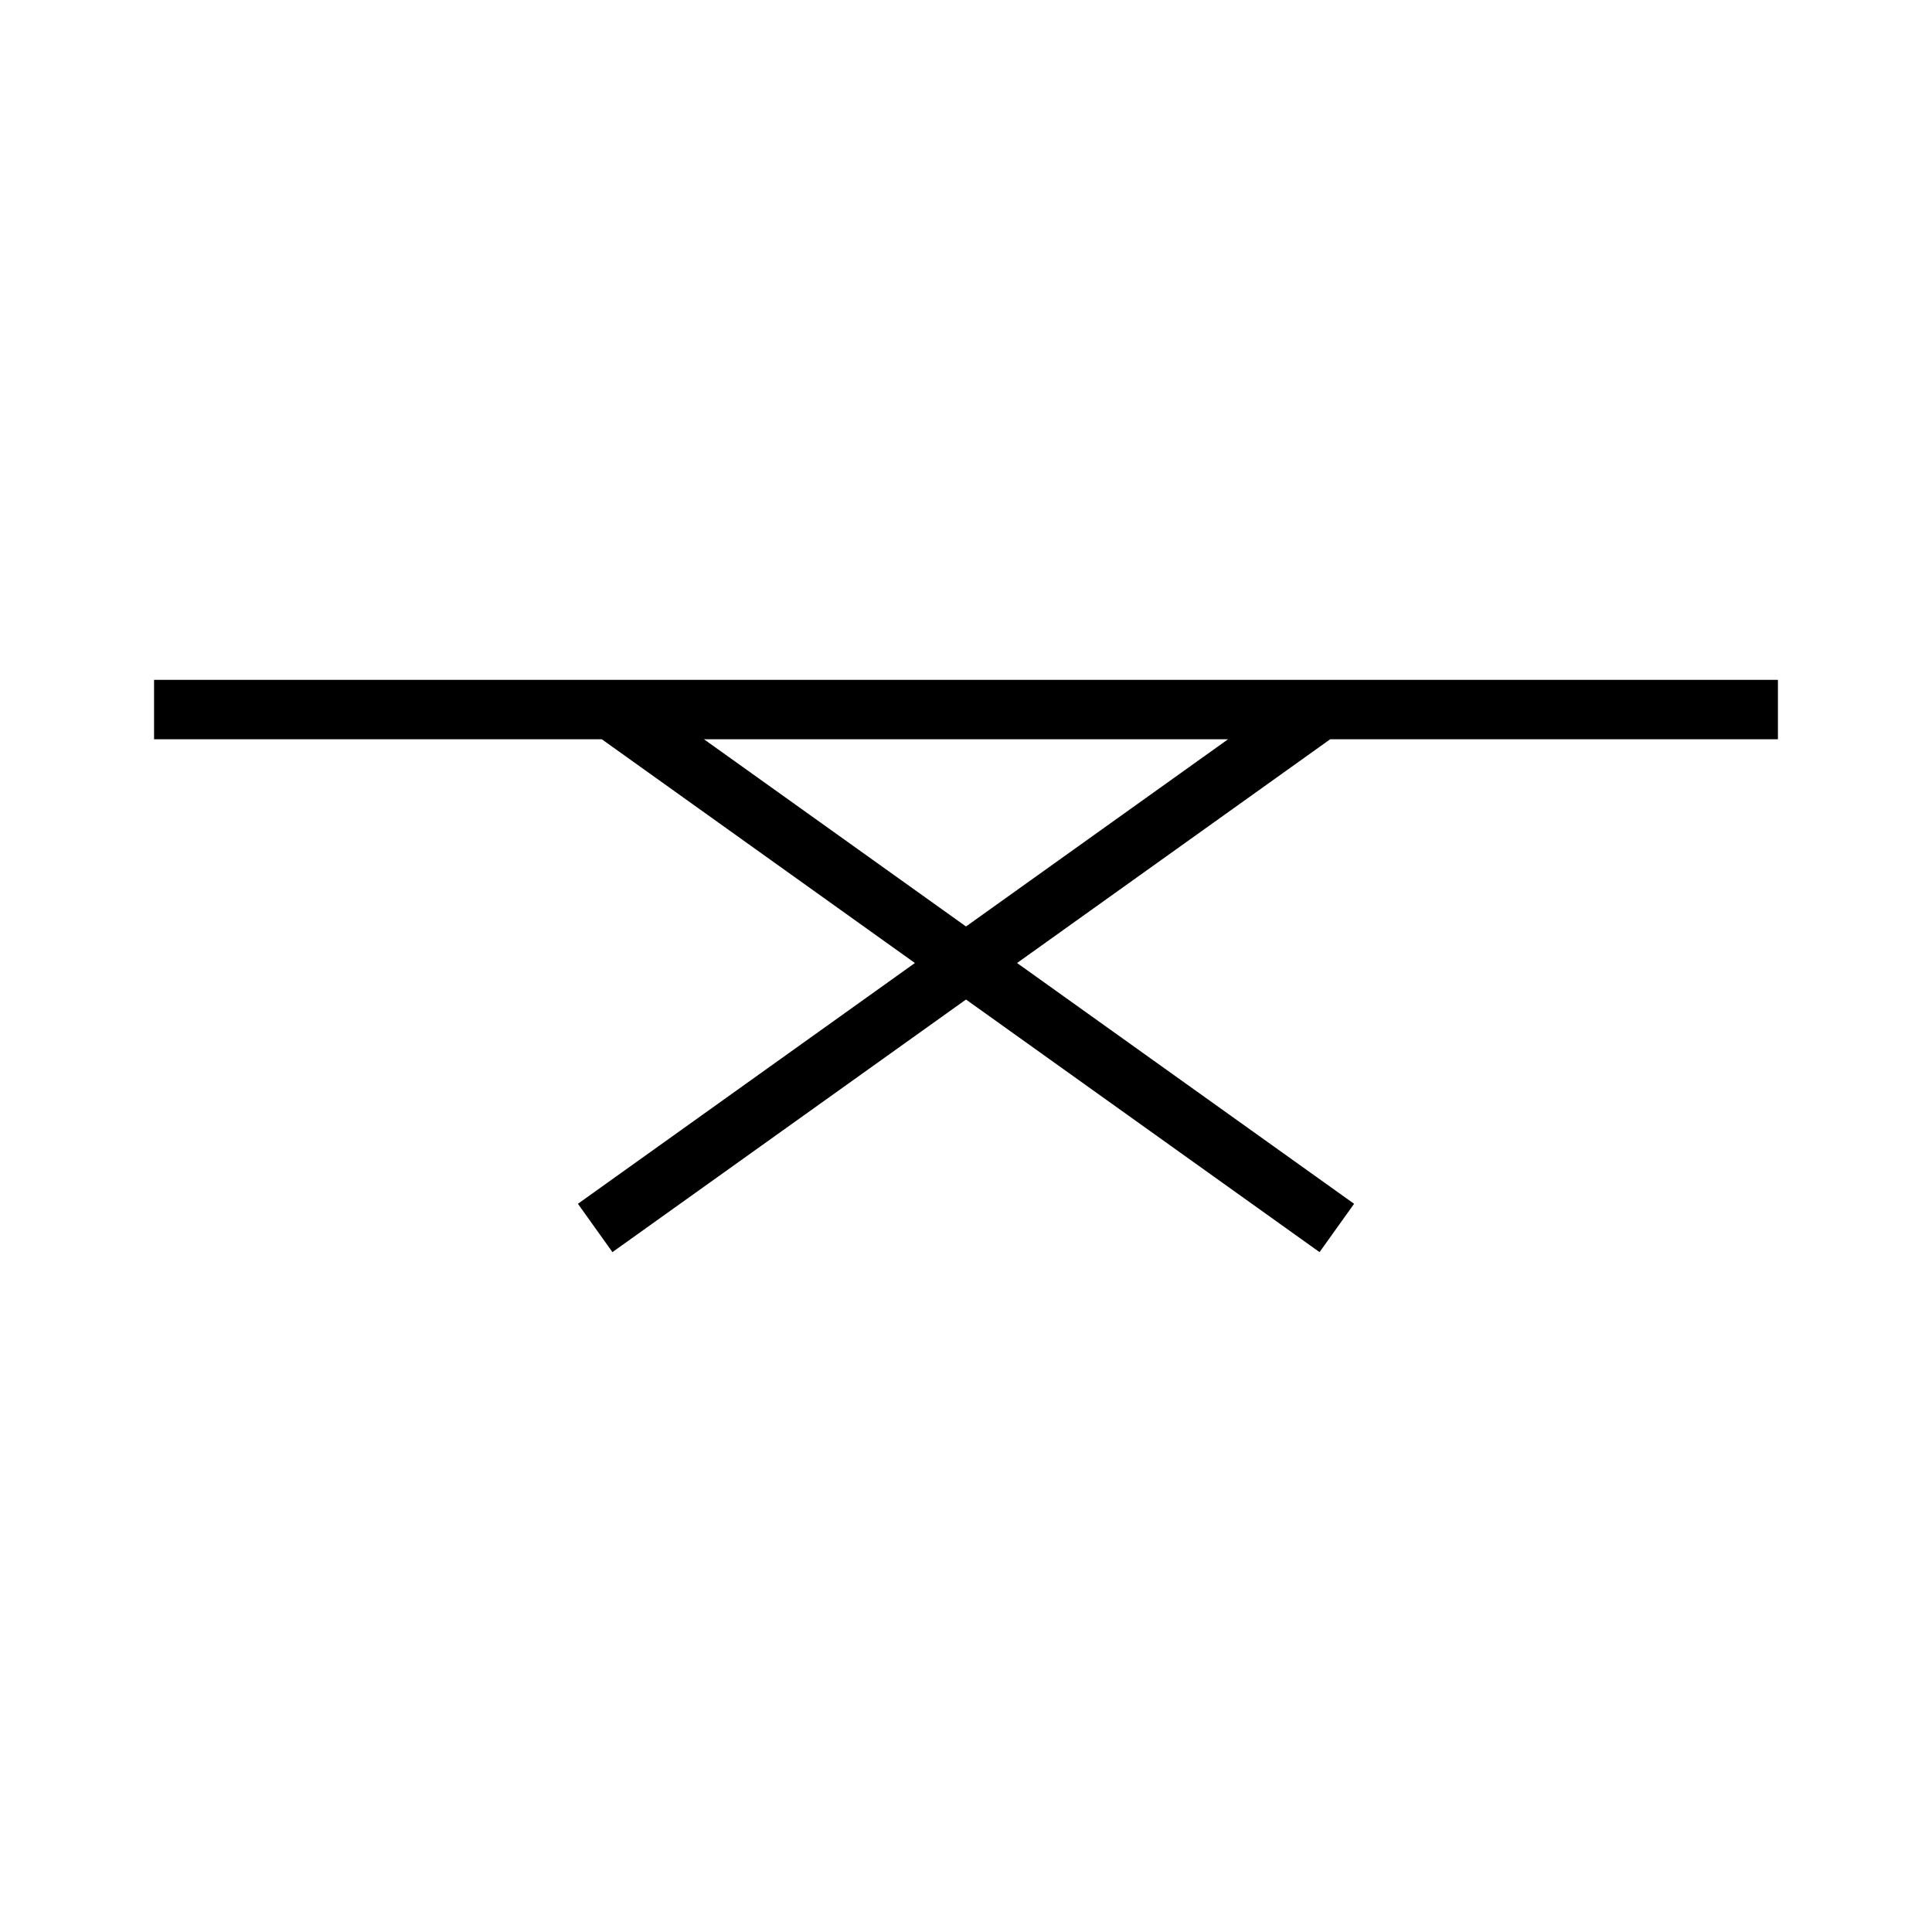 <?xml version="1.0" encoding="UTF-8"?>
<!-- Uploaded to: ICON Repo, www.iconrepo.com, Generator: ICON Repo Mixer Tools -->
<svg fill="#000000" width="800px" height="800px" version="1.1" viewBox="144 144 512 512" xmlns="http://www.w3.org/2000/svg">
 <path d="m615.17 339.91v-15.742l-430.34-0.004v15.742h118.65l82.98 59.301-89.305 63.809 9.148 12.809 93.699-66.941 93.691 66.945 9.156-12.809-89.316-63.812 82.984-59.297zm-215.17 49.617-69.441-49.617h138.89z"/>
</svg>